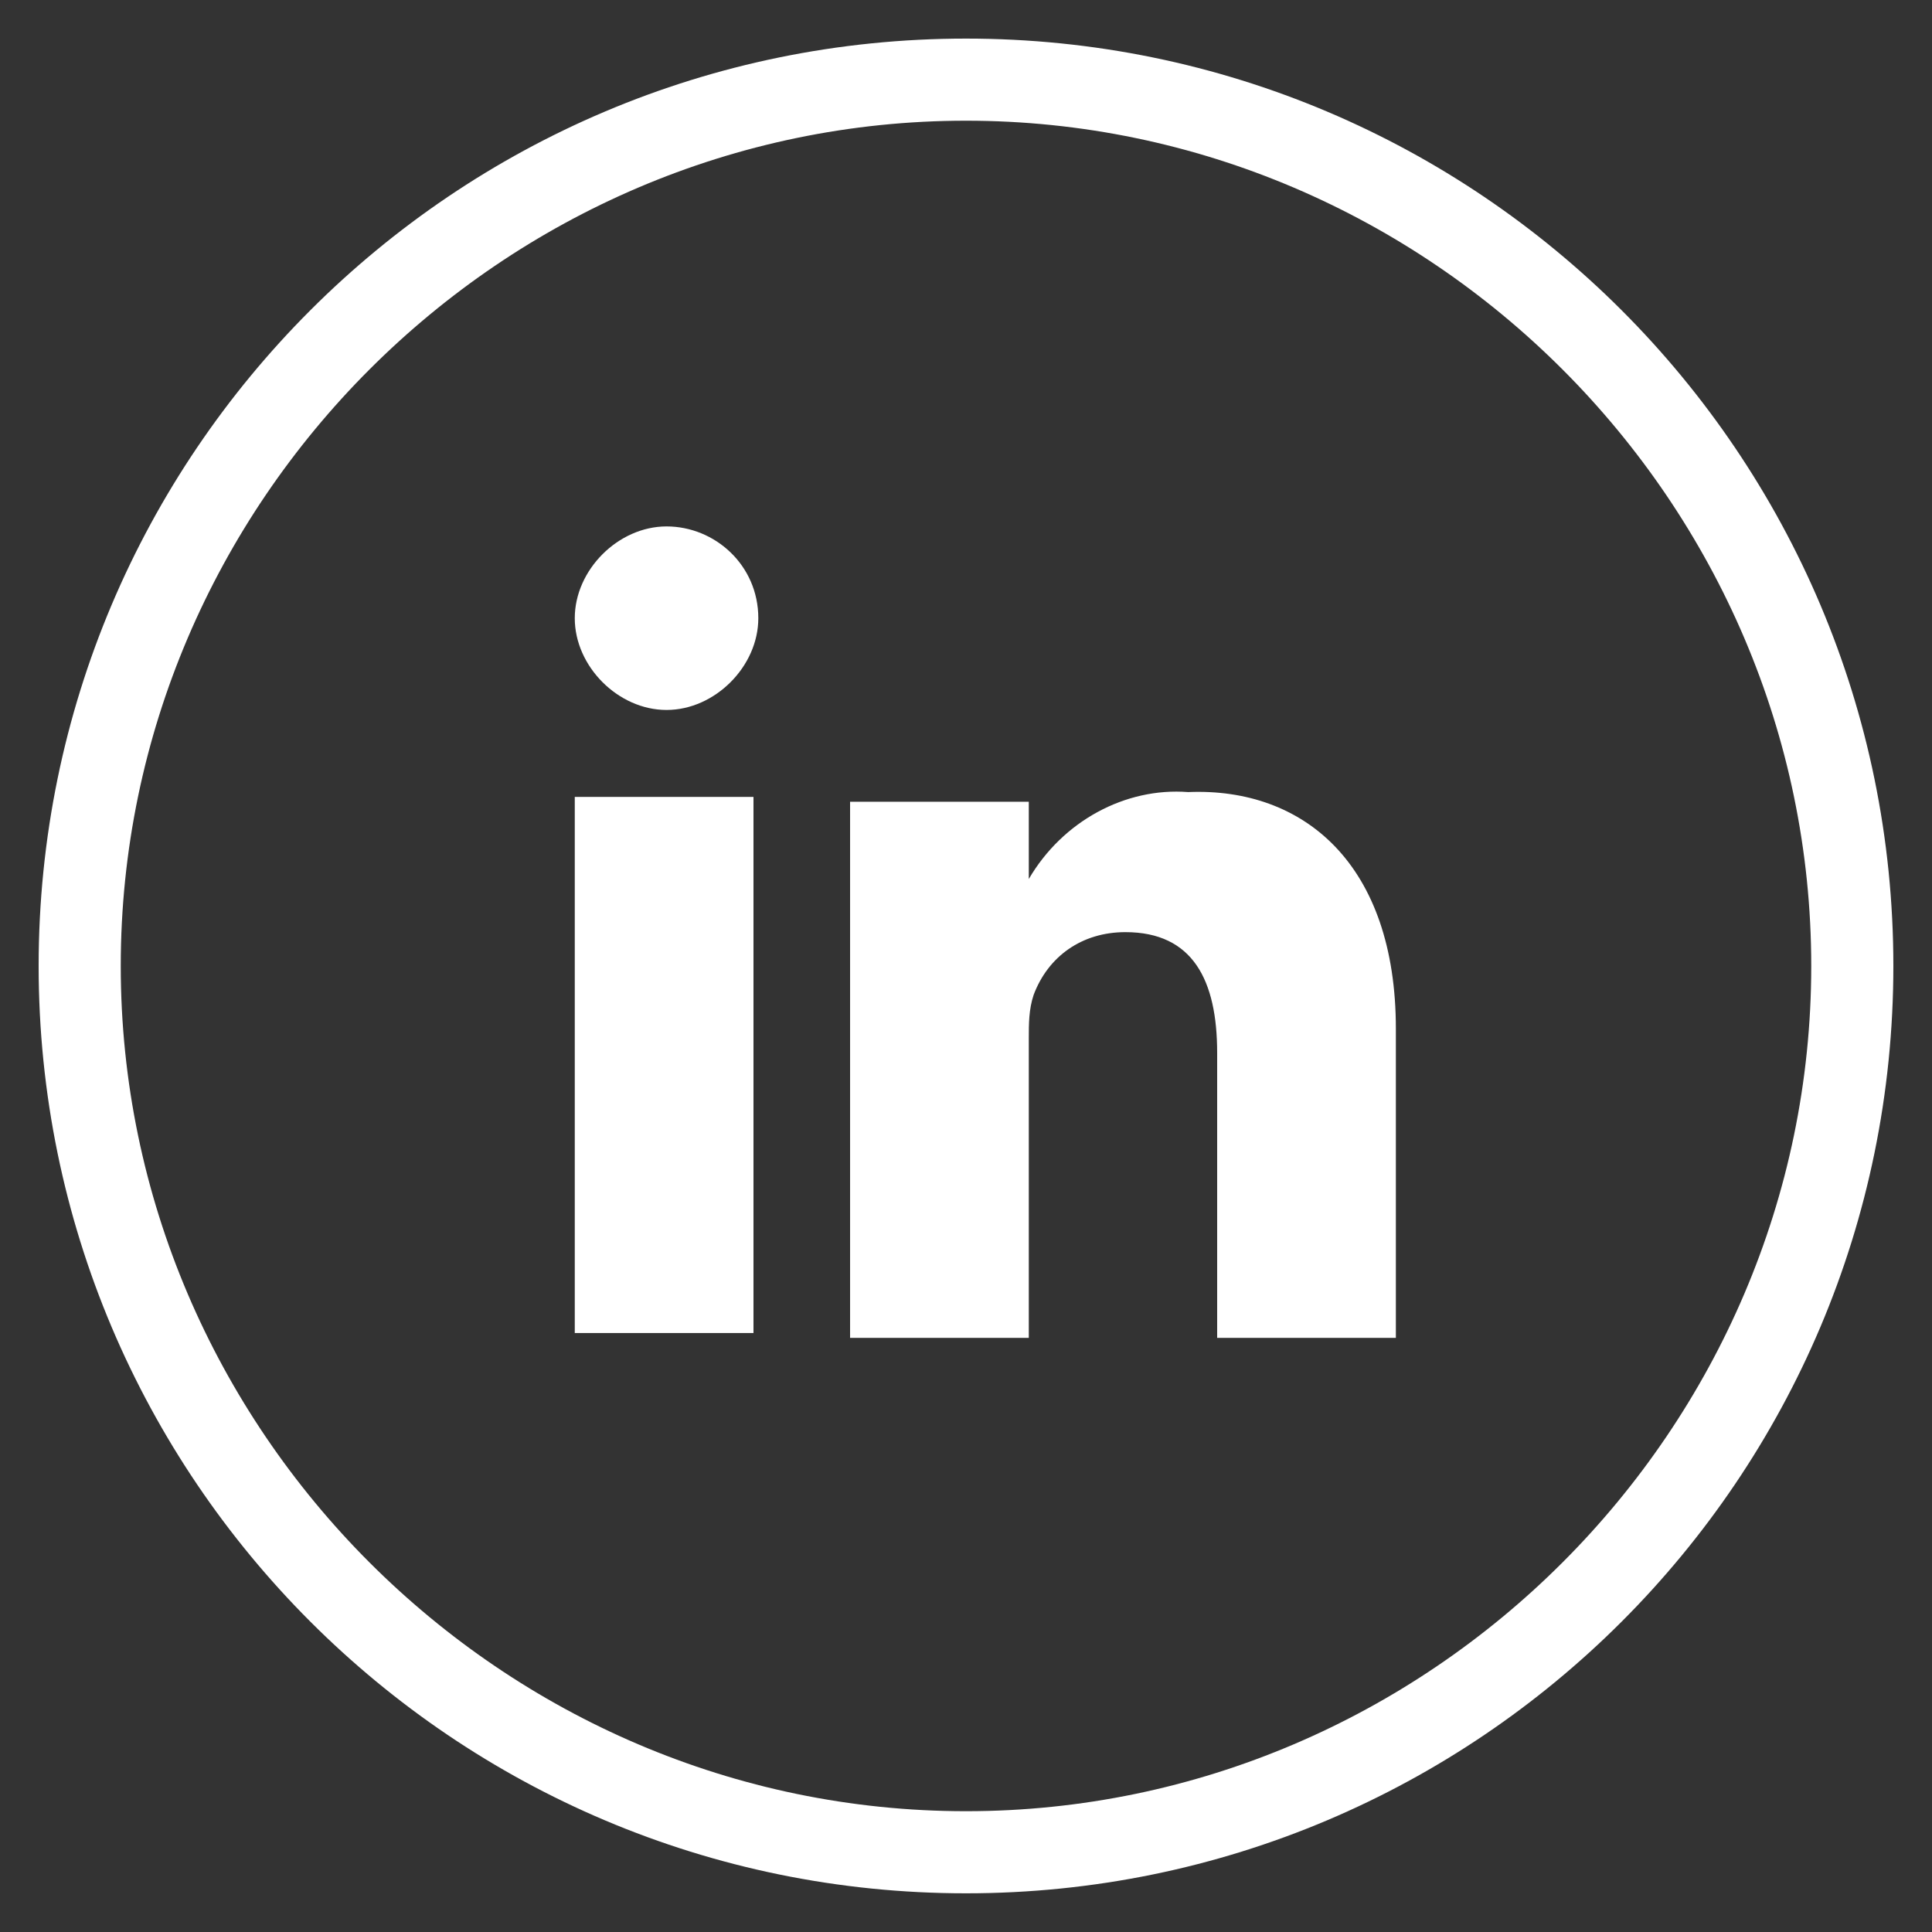 <svg xmlns="http://www.w3.org/2000/svg" xmlns:xlink="http://www.w3.org/1999/xlink" version="1.1" id="Layer_1" x="0px" y="0px" viewBox="0 0 40 40" style="enable-background:new 0 0 40 40;" xml:space="preserve">
<rect x="0" y="0" width="40" height="40" fill="#333333" stroke="none"/>
<style type="text/css">
	.st0{clip-path:url(#SVGID_00000137119784682648447580000013186882908860990905_);}
	.st1{fill:#ffffff;}
</style>
<g id="Group_12495" transform="translate(0 0)">
	<g>
		<defs fill="#ffffff">
			<rect id="SVGID_1_" x="0.8" y="0.8" width="38.4" height="38.4" fill="#ffffff"/>
		</defs>
		<clipPath id="SVGID_00000013896885895636870380000014588700978098583711_" fill="#ffffff">
			<use xlink:href="#SVGID_1_" style="overflow:visible;" fill="#ffffff"/>
		</clipPath>
		
			<g id="Group_127" transform="translate(0 -0.001)" style="clip-path:url(#SVGID_00000013896885895636870380000014588700978098583711_);">
			<path id="Path_160" class="st1" d="M20,39.2C9.4,39.2,0.8,30.6,0.8,20S9.4,0.8,20,0.8S39.2,9.4,39.2,20     C39.2,30.6,30.6,39.2,20,39.2 M20,2.5C10.4,2.5,2.5,10.4,2.5,20S10.4,37.5,20,37.5S37.5,29.6,37.5,20l0,0     C37.5,10.4,29.6,2.5,20,2.5" fill="#ffffff"/>
			<path id="Path_161" class="st1" d="M28.9,21.3v6.4h-3.7v-5.9c0-1.5-0.5-2.5-1.9-2.5c-0.9,0-1.6,0.5-1.9,1.3     c-0.1,0.3-0.1,0.6-0.1,0.9v6.2h-3.7c0,0,0-10,0-11.1h3.7v1.6c0,0,0,0,0,0h0v0c0.7-1.2,2-1.9,3.3-1.8C27,16.3,28.9,17.9,28.9,21.3      M11.9,27.6h3.7V16.5h-3.7V27.6z M15.7,12.8c0,1-0.9,1.9-1.9,1.9s-1.9-0.9-1.9-1.9s0.9-1.9,1.9-1.9l0,0     C14.8,10.9,15.7,11.7,15.7,12.8" fill="#ffffff"/>
		</g>
	</g>
</g>
</svg>